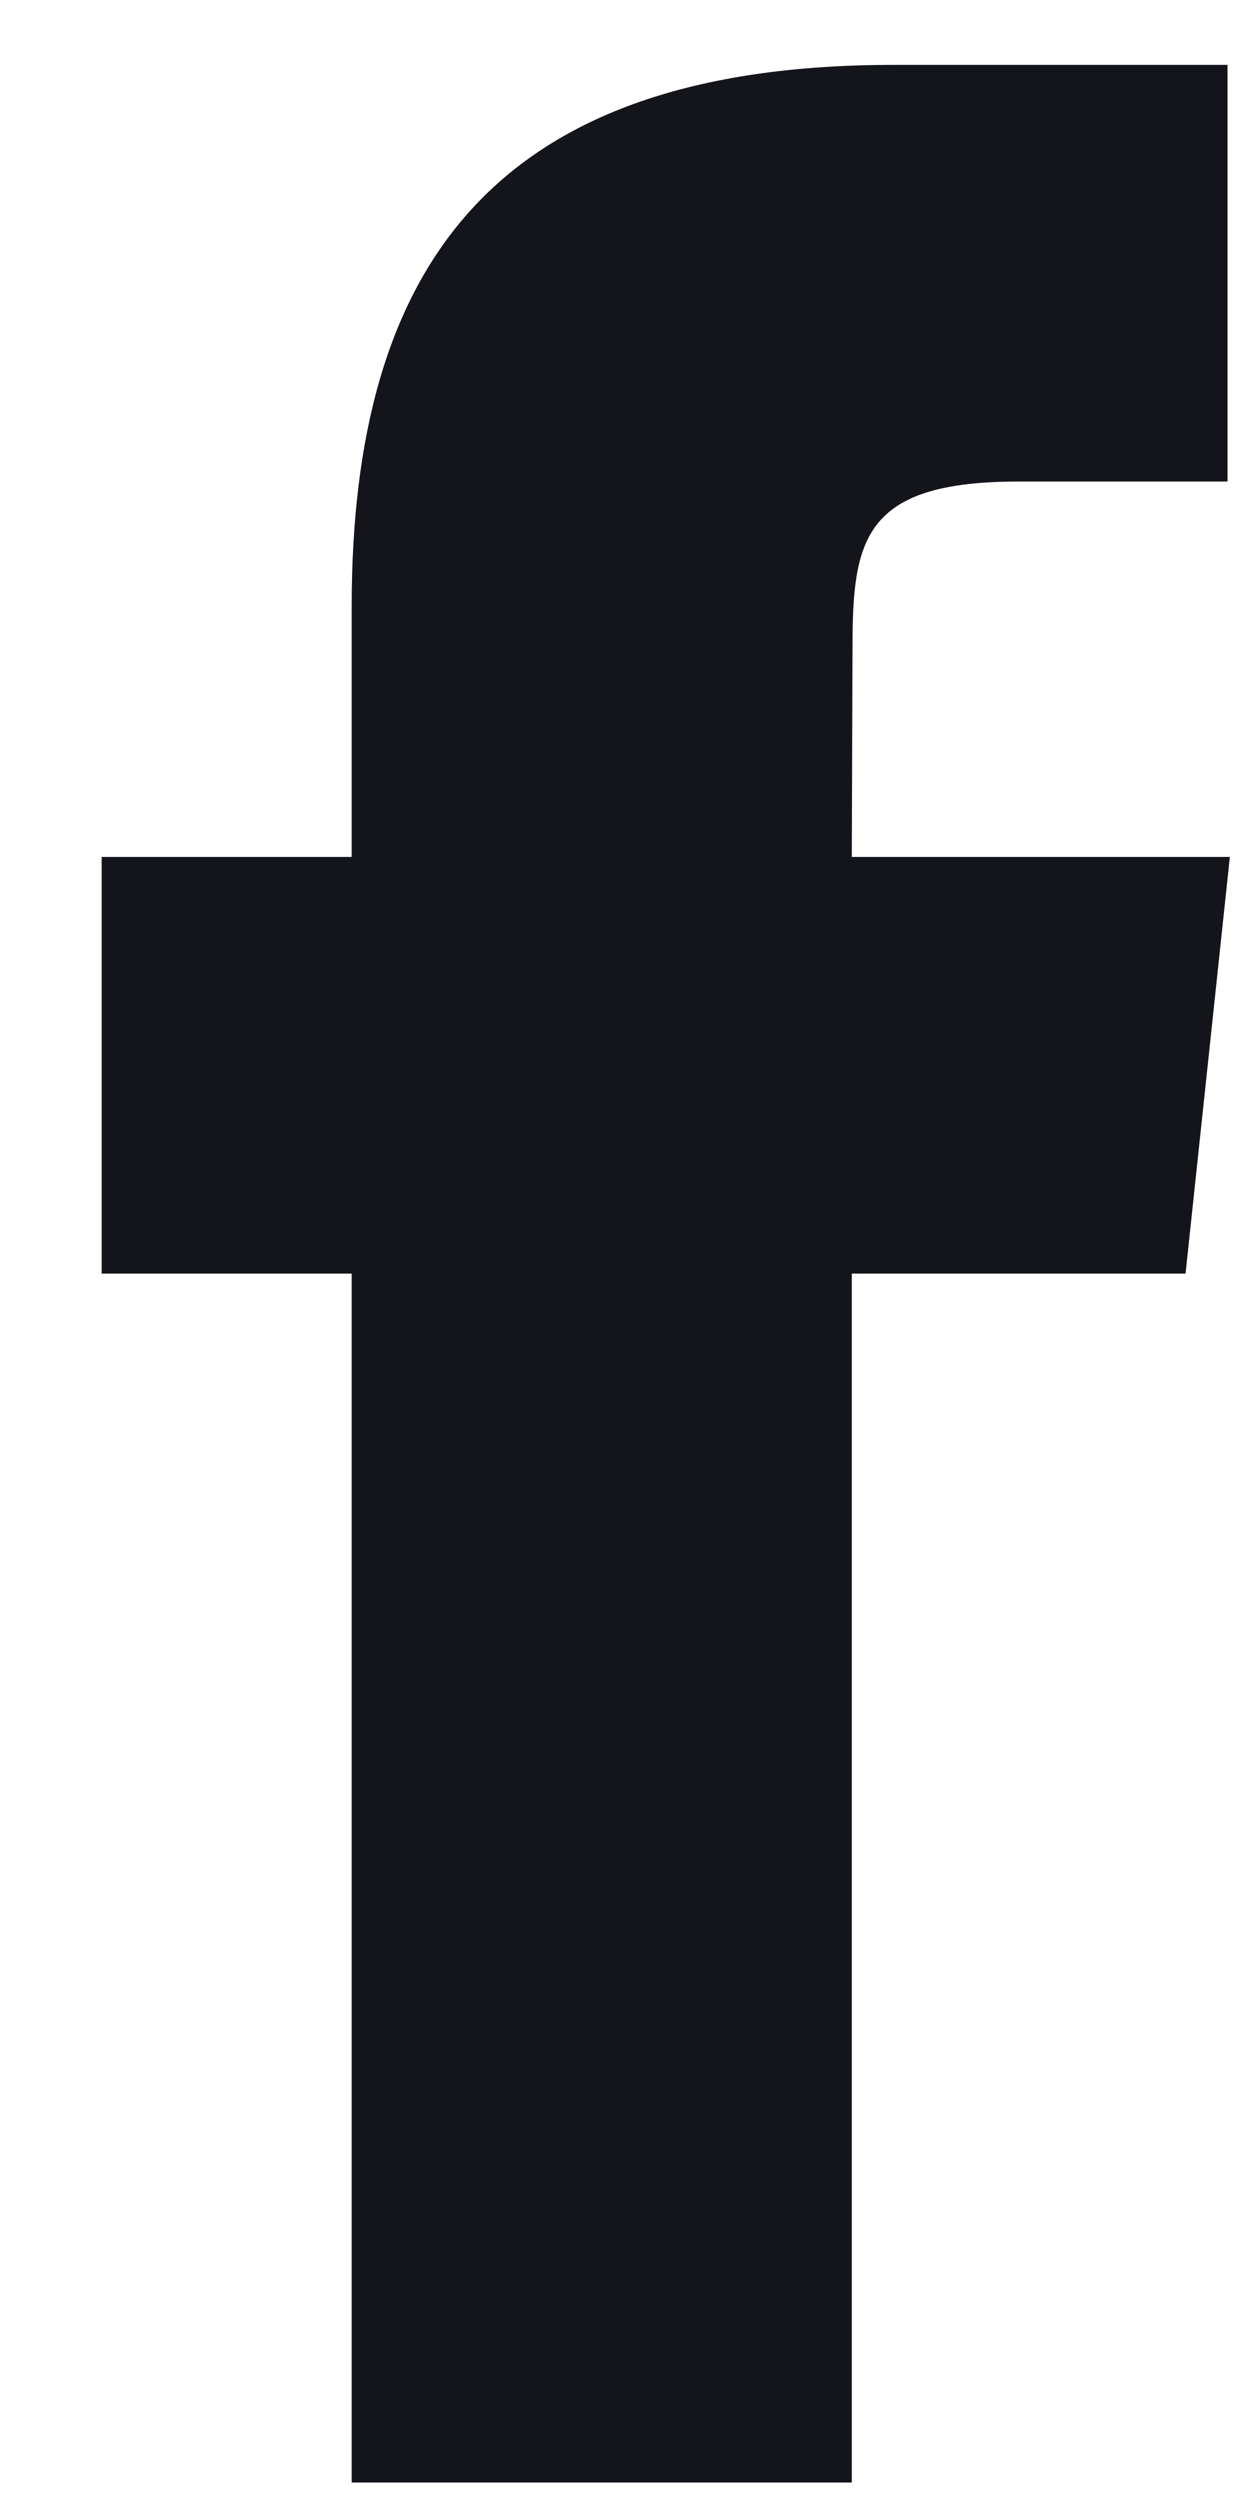 <svg width="9" height="18" viewBox="0 0 9 18" fill="none" xmlns="http://www.w3.org/2000/svg">
<path fill-rule="evenodd" clip-rule="evenodd" d="M6.133 17.874V9.17H8.536L8.855 6.17H6.133L6.138 4.668C6.138 3.886 6.212 3.467 7.336 3.467H8.838V0.467H6.435C3.548 0.467 2.532 1.922 2.532 4.369V6.17H0.732V9.17H2.532V17.874H6.133Z" fill="#14151B"/>
</svg>
